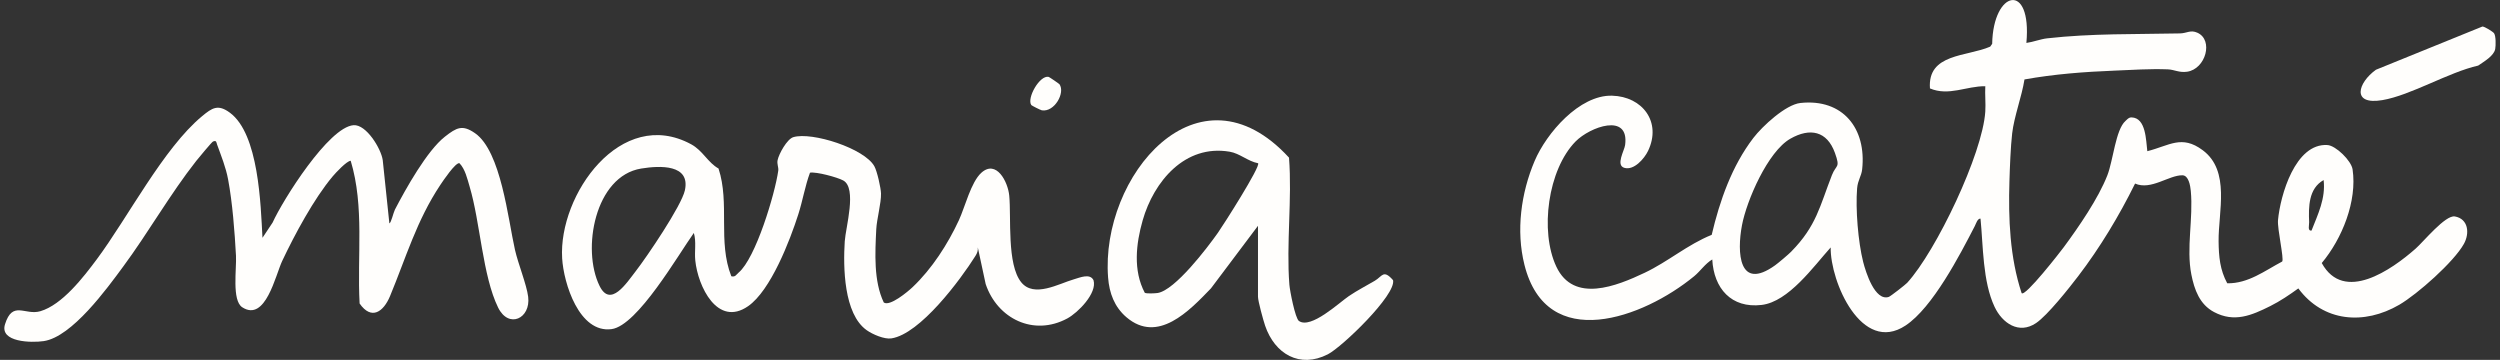 <svg width="396" height="57" viewBox="0 0 396 57" fill="none" xmlns="http://www.w3.org/2000/svg">
<rect x="0" y="0" width="396" height="57" fill="#333333" stroke="none"/>
<g clip-path="url(#clip0_833_277)">
<path d="M320.991 6.797C322.063 6.655 323.213 6.189 324.28 6.071C331.41 5.274 338.173 5.445 345.314 5.292C346.417 5.268 346.962 4.69 348.059 5.18C350.66 6.336 349.386 10.944 346.429 11.363C345.178 11.54 344.414 11.027 343.394 10.986C340.573 10.873 337.71 11.074 334.966 11.186C330.177 11.375 325.394 11.735 320.677 12.585C320.25 15.299 319.035 18.461 318.727 21.128C318.484 23.222 318.359 26.526 318.294 28.697C318.11 34.645 318.359 40.775 320.226 46.433C320.771 47.094 326.437 39.783 326.894 39.164C329.27 35.943 332.376 31.441 333.81 27.759C334.729 25.393 335.12 20.544 336.667 19.169C336.964 18.903 337.177 18.585 337.639 18.597C339.945 18.656 339.921 22.278 340.134 23.948C343.661 23.057 345.569 21.311 348.906 23.789C353.328 27.069 351.372 33.547 351.425 38.238C351.455 40.663 351.638 42.728 352.794 44.875C356.119 44.928 358.721 42.893 361.501 41.424C361.815 40.975 360.706 36.243 360.837 34.863C361.198 30.963 363.557 22.662 368.66 22.974C370.006 23.057 372.448 25.464 372.649 26.827C373.396 31.872 370.978 37.831 367.765 41.666C371.274 48.055 378.837 42.728 382.624 39.394C383.886 38.285 387.348 34.019 388.847 34.285C390.999 34.668 391.218 36.952 390.281 38.633C388.687 41.495 382.938 46.58 380.058 48.268C374.463 51.53 367.991 51.005 364.055 45.684C362.639 46.71 361.175 47.701 359.604 48.486C356.629 49.973 353.914 51.123 350.708 49.43C348.426 48.226 347.59 45.902 347.11 43.483C346.281 39.294 347.436 34.592 347.021 30.231C346.944 29.411 346.678 27.783 345.7 27.765C343.566 27.724 340.697 30.19 338.196 29.075C335.683 34.167 332.637 39.229 329.188 43.742C327.741 45.636 324.322 49.961 322.502 51.182C319.782 53.011 317.156 51.182 315.941 48.604C314.044 44.58 314.145 38.987 313.713 34.627C313.238 34.592 313.007 35.423 312.806 35.813C310.447 40.385 306.126 48.734 301.835 51.566C294.889 56.156 289.898 44.621 289.981 39.194C287.279 42.191 283.314 47.802 279.04 48.303C274.228 48.87 271.466 45.672 271.223 41.099C270.091 41.766 269.35 42.94 268.348 43.76C260.306 50.368 245.003 56.062 241.47 41.943C240.119 36.544 240.925 30.568 243.094 25.476C244.955 21.104 250.171 15.021 255.345 15.157C260.175 15.281 263.245 19.346 261.047 23.913C260.46 25.134 258.818 27.034 257.295 26.585C255.89 26.172 257.307 23.848 257.419 22.968C258.107 17.794 251.848 20.101 249.578 22.402C245.18 26.874 243.877 36.627 246.526 42.244C249.276 48.073 256.062 45.318 260.519 43.206C264.223 41.447 267.323 38.733 271.134 37.199C272.402 31.801 274.323 26.302 277.731 21.853C279.147 20.001 282.846 16.567 285.181 16.313C291.931 15.588 295.671 20.372 294.966 26.821C294.847 27.919 294.272 28.538 294.166 29.836C293.899 33.099 294.326 38.32 295.126 41.489C295.547 43.141 296.987 47.731 299.174 47.035C299.453 46.946 301.853 45.07 302.102 44.793C306.701 39.748 314.044 24.355 314.471 17.67C314.554 16.343 314.4 14.986 314.471 13.658C311.496 13.617 308.687 15.269 305.705 14.006C305.296 8.437 311.537 9.003 315.248 7.387L315.562 6.938C315.704 -1.546 321.874 -2.98 320.979 6.802L320.991 6.797ZM283.746 39.837C287.723 35.795 288.263 32.639 290.171 27.753C290.859 25.995 291.54 26.691 290.657 24.231C289.407 20.744 286.704 20.195 283.592 21.971C280.024 24.001 276.67 31.759 275.929 35.677C275.111 39.99 275.407 46.156 281.168 42.031C281.702 41.648 283.302 40.297 283.752 39.837H283.746ZM366.147 36.521C367.167 33.919 368.4 31.429 368.062 28.52C365.661 29.866 365.667 32.78 365.768 35.193C365.786 35.659 365.478 36.609 366.147 36.521Z" fill="#FFFEFC"/>
<path d="M113.818 26.709C115.626 32.208 113.67 38.267 115.839 43.76C116.491 43.919 116.604 43.512 116.989 43.188C119.703 40.928 122.768 30.668 123.277 27.028C123.348 26.509 123.046 25.989 123.171 25.37C123.366 24.396 124.664 22.019 125.666 21.724C128.623 20.845 136.945 23.511 138.503 26.343C138.942 27.14 139.529 29.765 139.552 30.65C139.594 32.167 138.877 34.727 138.8 36.32C138.616 40.078 138.367 44.515 139.991 47.914C140.945 48.592 143.802 46.197 144.555 45.483C147.613 42.586 150.126 38.68 151.892 34.875C152.864 32.774 153.801 28.845 155.448 27.364C157.813 25.234 159.656 28.78 159.864 30.987C160.196 34.479 159.467 41.878 161.766 44.716C163.793 47.218 167.723 44.928 170.099 44.244C171.083 43.961 172.648 43.259 173.211 44.38C173.827 46.427 170.757 49.53 169.056 50.445C163.728 53.312 157.985 50.492 156.13 44.993L154.885 39.188C154.933 39.713 154.79 40.09 154.512 40.533C152.129 44.327 145.758 52.905 141.194 53.601C140.086 53.772 138.219 52.964 137.294 52.309C133.632 49.731 133.549 42.267 133.809 38.214C133.952 36.031 135.783 29.783 133.566 28.585C132.618 28.072 129.323 27.181 128.303 27.352C127.515 29.482 127.148 31.777 126.454 33.943C125.138 38.061 122.08 46.026 118.494 48.504C113.646 51.855 110.546 45.365 110.132 41.247C109.983 39.807 110.321 38.303 109.906 36.898C107.476 40.279 100.992 51.584 96.873 52.132C91.741 52.817 89.275 44.869 89.044 40.904C88.451 30.857 98.349 16.827 109.474 22.851C111.341 23.859 112.093 25.736 113.83 26.703L113.818 26.709ZM101.567 26.697C94.23 27.889 92.114 39.477 94.971 45.288C96.701 48.81 99.244 44.828 100.69 42.969C102.468 40.68 107.945 32.603 108.484 30.155C109.397 26.007 104.549 26.213 101.567 26.697Z" fill="#FFFEFC"/>
<path d="M41.582 37.66L43.182 35.253C44.818 31.648 52.061 20.131 56.002 19.83C58.011 19.677 60.364 23.535 60.625 25.364L61.674 35.371C61.941 35.377 62.314 33.666 62.557 33.2C64.258 29.925 67.648 23.854 70.476 21.647C72.331 20.196 73.243 19.706 75.247 21.099C79.366 23.966 80.474 34.716 81.571 39.572C82.074 41.796 83.42 45.07 83.663 47.017C84.084 50.457 80.569 52.127 78.898 48.711C76.444 43.702 76.076 35.235 74.393 29.571C74.02 28.314 73.688 26.798 72.775 25.848C72.153 25.706 70.167 28.662 69.741 29.3C65.989 34.94 64.312 40.81 61.781 46.905C60.75 49.383 58.841 50.787 56.962 48.073C56.553 40.527 57.745 32.763 55.552 25.465C54.935 25.476 53.157 27.388 52.689 27.948C49.732 31.465 46.679 37.147 44.7 41.336C43.633 43.589 42.062 51.065 38.37 48.669C36.704 47.59 37.493 42.563 37.38 40.51C37.179 36.775 36.823 32.102 36.13 28.415C35.774 26.497 35.045 24.715 34.387 22.898C34.269 22.562 34.304 22.172 33.735 22.42C33.545 22.503 31.441 25.04 31.08 25.494C26.979 30.698 23.494 36.834 19.534 42.197C16.938 45.719 11.403 53.372 6.922 54.032C4.954 54.322 -0.101 54.215 0.794 51.366C1.991 47.536 3.959 50.003 6.377 49.301C9.85 48.292 13.216 43.908 15.332 41.07C20.252 34.462 25.888 23.482 31.998 18.414C33.605 17.081 34.523 16.461 36.408 17.848C40.995 21.217 41.292 32.391 41.576 37.666L41.582 37.66Z" fill="#FFFEFC"/>
<path d="M199.271 35.76L191.815 45.678C188.39 49.236 183.399 54.51 178.415 50.239C176.518 48.61 175.712 46.421 175.523 43.973C174.278 27.978 189.771 9.293 204.179 24.969C204.689 31.53 203.728 38.604 204.238 45.106C204.315 46.05 205.157 50.422 205.749 50.84C207.652 52.18 212.139 47.926 213.685 46.882C215.066 45.955 216.376 45.294 217.769 44.474C218.96 43.772 219.12 42.622 220.661 44.38C221.171 46.705 212.589 54.965 210.331 56.121C205.862 58.404 201.921 56.056 200.397 51.596C200.107 50.746 199.265 47.684 199.265 47.005V35.766L199.271 35.76ZM199.271 25.854C197.671 25.553 196.391 24.302 194.785 24.031C187.696 22.821 182.759 28.751 180.999 34.904C179.938 38.621 179.464 42.846 181.331 46.374C181.562 46.539 182.949 46.474 183.376 46.41C186.143 45.955 191.229 39.265 192.924 36.863C193.665 35.819 199.769 26.279 199.277 25.848L199.271 25.854Z" fill="#FFFEFC"/>
<path d="M393.21 4.201C393.542 4.183 394.893 5.027 395.059 5.269C395.361 5.705 395.343 7.186 395.243 7.753C395.047 8.862 393.429 9.771 392.54 10.39C387.858 11.446 381.878 15.092 377.367 15.859C372.418 16.697 373.479 13.104 376.354 11.045L393.216 4.201H393.21Z" fill="#FFFEFC"/>
<path d="M167.817 13.34C168.771 14.691 167.029 17.794 165.032 17.476C164.812 17.441 163.414 16.721 163.36 16.644C162.602 15.57 164.694 11.853 166.11 12.178C166.211 12.201 167.758 13.257 167.817 13.34Z" fill="#FFFEFC"/>
</g>
<defs>
<clipPath id="clip0_833_277">
<rect width="394.615" height="57" fill="white" transform="translate(0.692)"/>
</clipPath>
</defs>
</svg>
